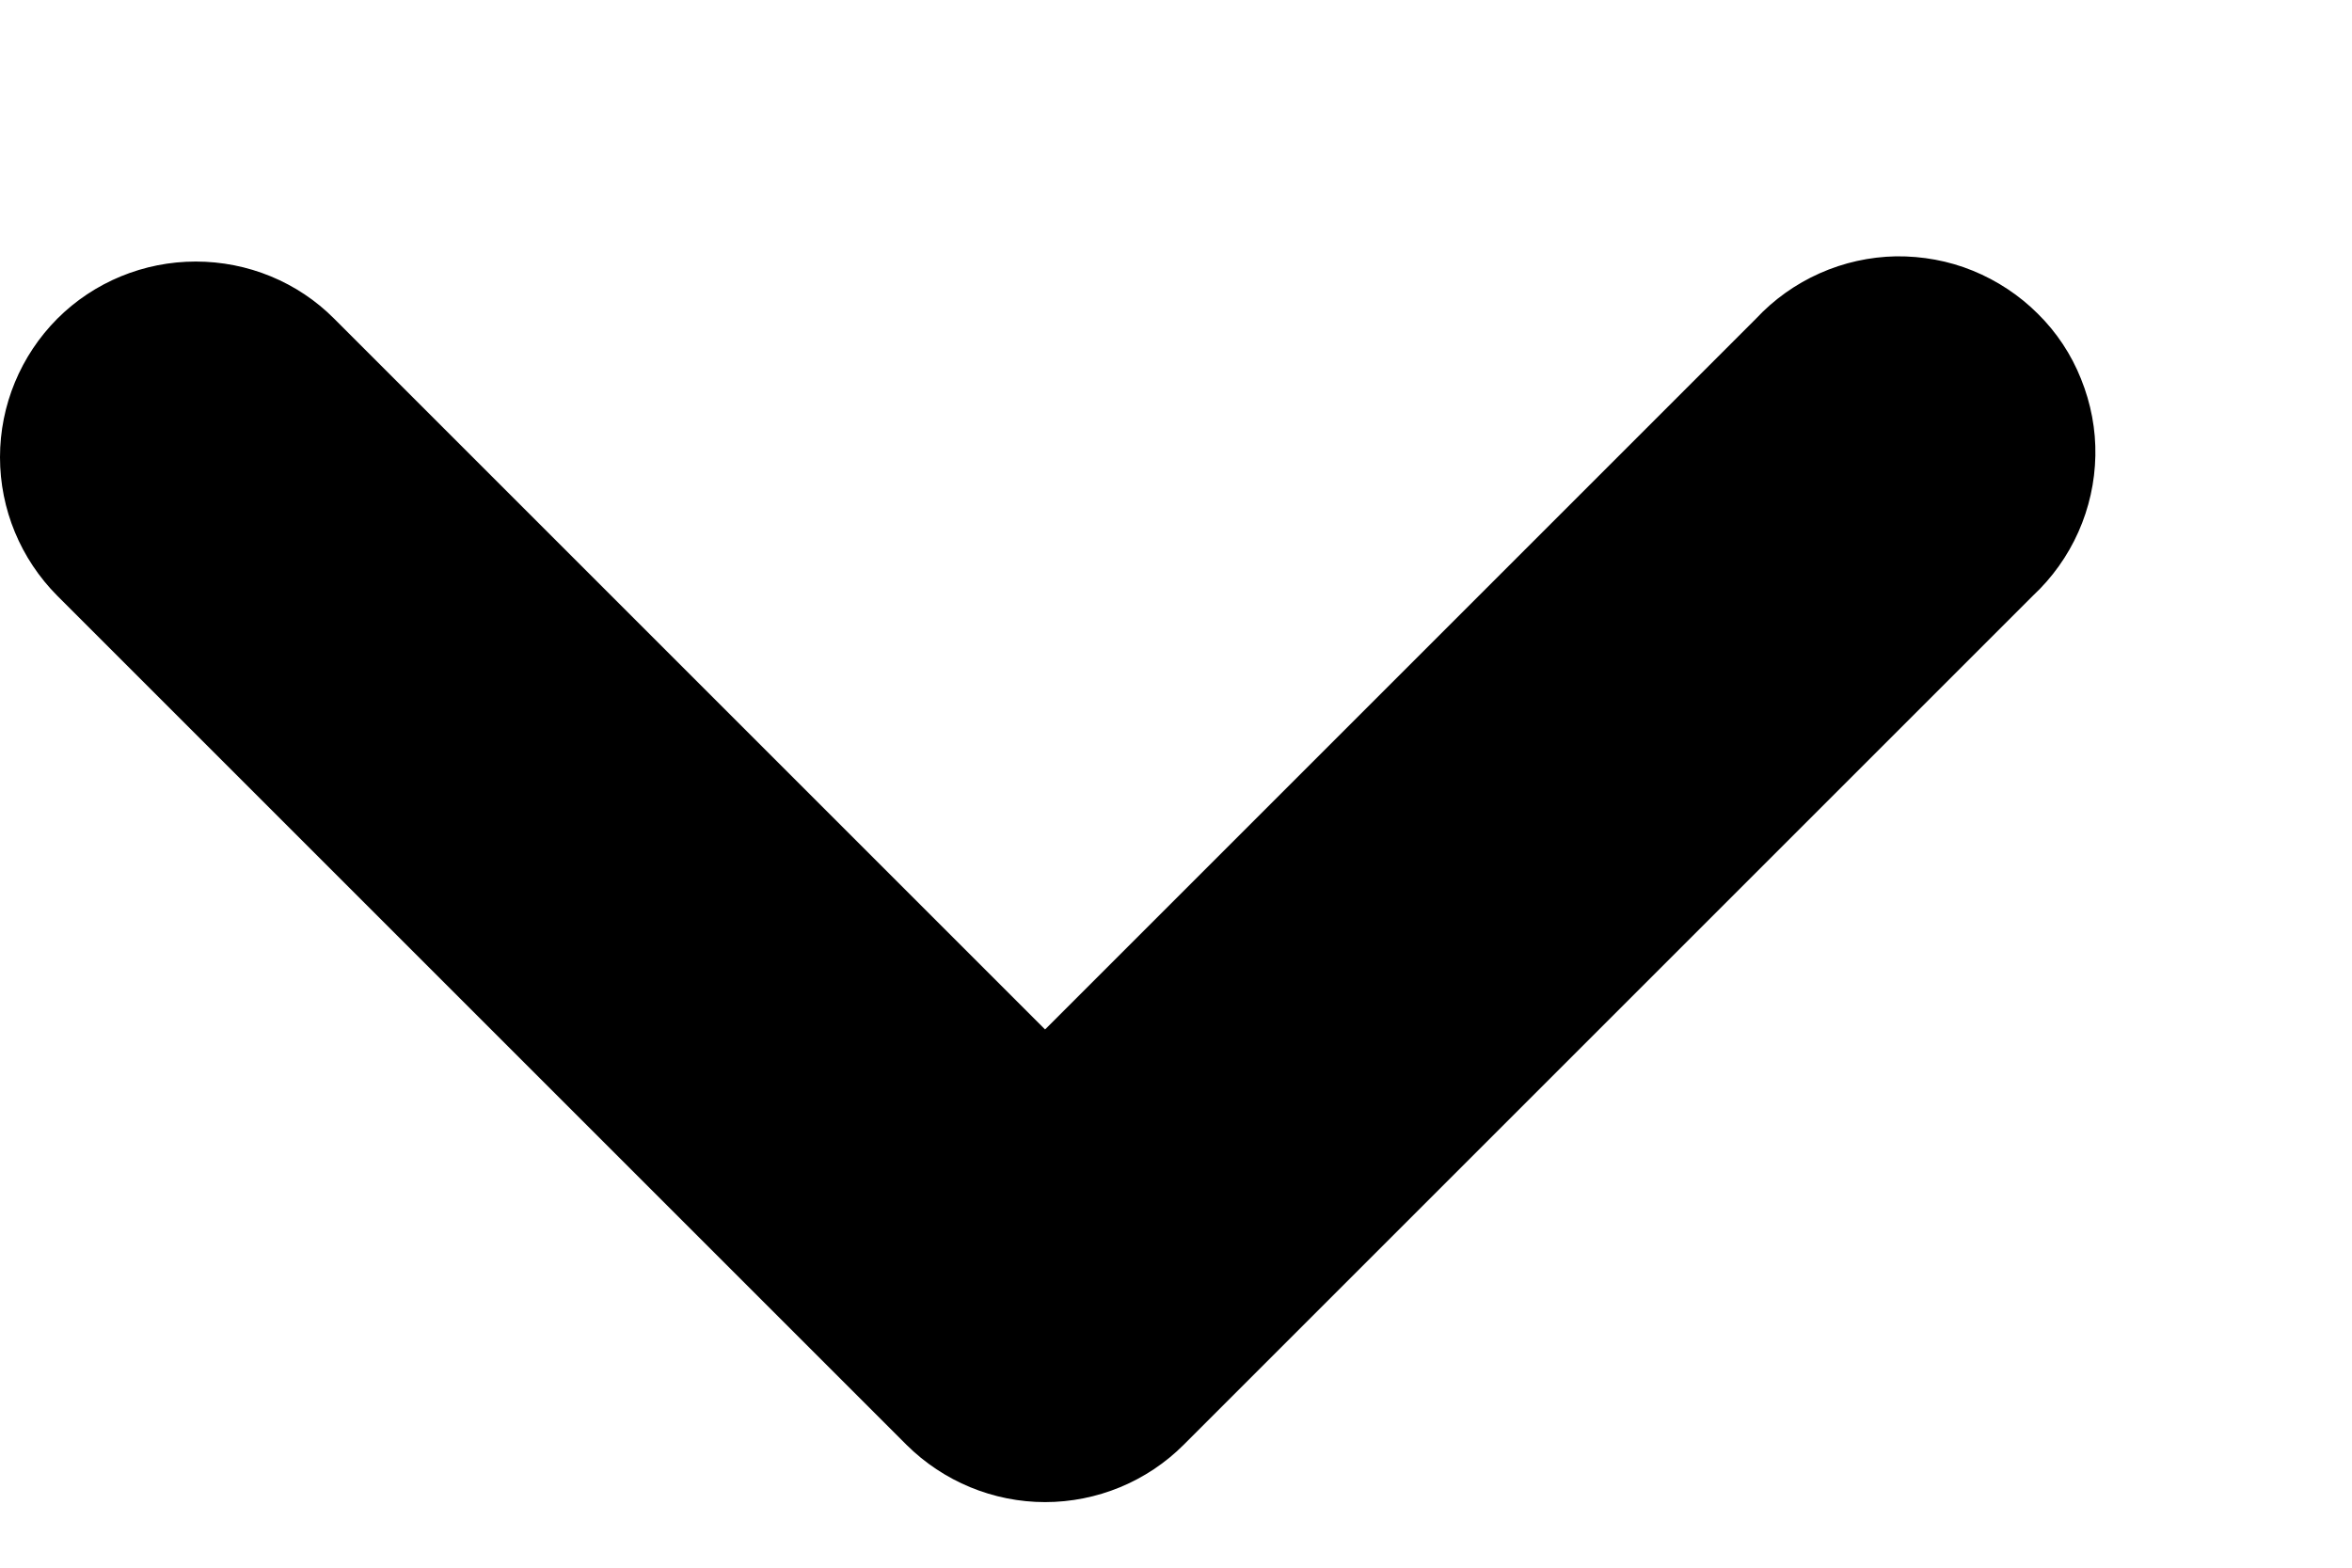 <svg width="9" height="6" viewBox="0 0 9 6" fill="none" xmlns="http://www.w3.org/2000/svg">
<path fill-rule="evenodd" clip-rule="evenodd" d="M0.219 1.22C0.36 1.079 0.551 1.001 0.749 1.001C0.948 1.001 1.139 1.079 1.279 1.22L3.999 3.94L6.719 1.22C6.788 1.146 6.871 1.087 6.963 1.046C7.055 1.005 7.154 0.983 7.255 0.981C7.356 0.98 7.456 0.998 7.549 1.036C7.642 1.074 7.727 1.13 7.798 1.201C7.87 1.272 7.926 1.357 7.963 1.45C8.001 1.544 8.02 1.644 8.018 1.744C8.016 1.845 7.994 1.944 7.953 2.036C7.912 2.128 7.853 2.211 7.779 2.28L4.529 5.53C4.389 5.67 4.198 5.749 3.999 5.749C3.801 5.749 3.61 5.67 3.469 5.53L0.219 2.28C0.079 2.139 0 1.949 0 1.75C0 1.551 0.079 1.361 0.219 1.22Z" fill="black"/>
</svg>
